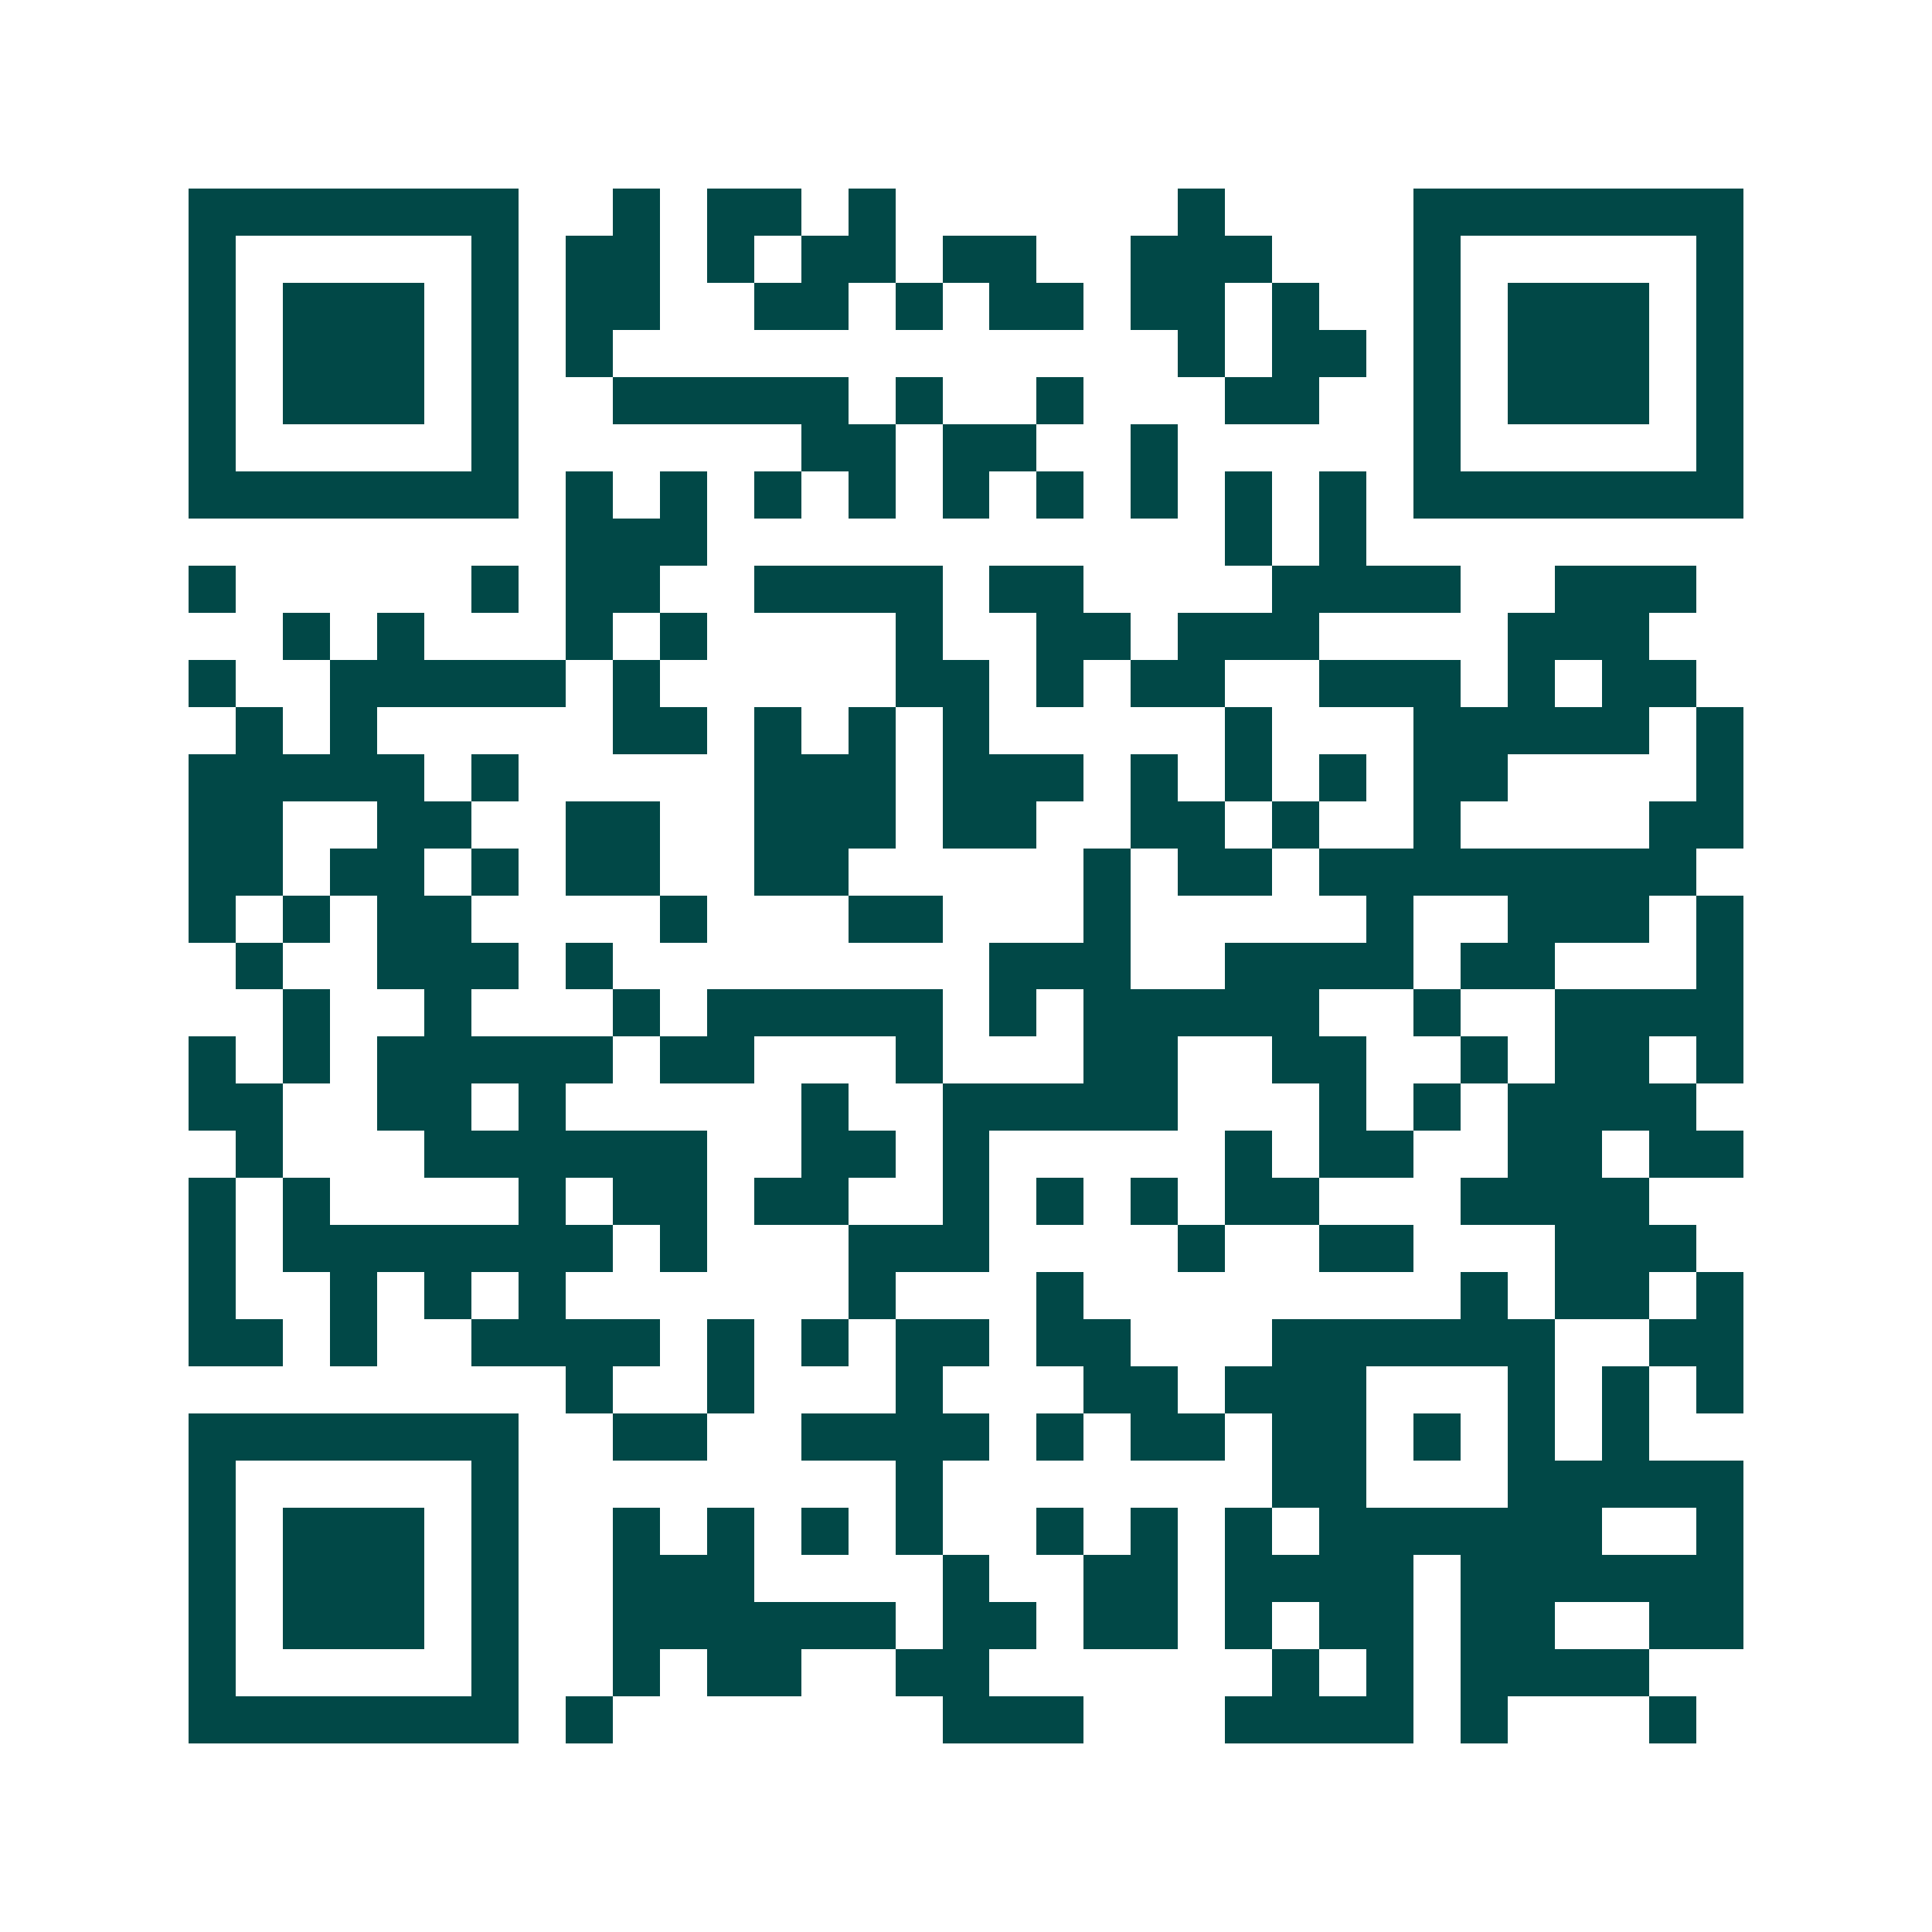 <svg xmlns="http://www.w3.org/2000/svg" width="200" height="200" viewBox="0 0 41 41" shape-rendering="crispEdges"><path fill="#ffffff" d="M0 0h41v41H0z"/><path stroke="#014847" d="M4 4.5h7m2 0h1m1 0h2m1 0h1m6 0h1m4 0h7M4 5.5h1m5 0h1m1 0h2m1 0h1m1 0h2m1 0h2m2 0h3m3 0h1m5 0h1M4 6.5h1m1 0h3m1 0h1m1 0h2m2 0h2m1 0h1m1 0h2m1 0h2m1 0h1m2 0h1m1 0h3m1 0h1M4 7.5h1m1 0h3m1 0h1m1 0h1m12 0h1m1 0h2m1 0h1m1 0h3m1 0h1M4 8.5h1m1 0h3m1 0h1m2 0h5m1 0h1m2 0h1m3 0h2m2 0h1m1 0h3m1 0h1M4 9.5h1m5 0h1m6 0h2m1 0h2m2 0h1m5 0h1m5 0h1M4 10.5h7m1 0h1m1 0h1m1 0h1m1 0h1m1 0h1m1 0h1m1 0h1m1 0h1m1 0h1m1 0h7M12 11.5h3m11 0h1m1 0h1M4 12.5h1m5 0h1m1 0h2m2 0h4m1 0h2m4 0h4m2 0h3M6 13.5h1m1 0h1m3 0h1m1 0h1m4 0h1m2 0h2m1 0h3m4 0h3M4 14.5h1m2 0h5m1 0h1m5 0h2m1 0h1m1 0h2m2 0h3m1 0h1m1 0h2M5 15.5h1m1 0h1m5 0h2m1 0h1m1 0h1m1 0h1m5 0h1m3 0h5m1 0h1M4 16.5h5m1 0h1m5 0h3m1 0h3m1 0h1m1 0h1m1 0h1m1 0h2m4 0h1M4 17.5h2m2 0h2m2 0h2m2 0h3m1 0h2m2 0h2m1 0h1m2 0h1m4 0h2M4 18.5h2m1 0h2m1 0h1m1 0h2m2 0h2m5 0h1m1 0h2m1 0h8M4 19.5h1m1 0h1m1 0h2m4 0h1m3 0h2m3 0h1m5 0h1m2 0h3m1 0h1M5 20.5h1m2 0h3m1 0h1m8 0h3m2 0h4m1 0h2m3 0h1M6 21.5h1m2 0h1m3 0h1m1 0h5m1 0h1m1 0h5m2 0h1m2 0h4M4 22.5h1m1 0h1m1 0h5m1 0h2m3 0h1m3 0h2m2 0h2m2 0h1m1 0h2m1 0h1M4 23.5h2m2 0h2m1 0h1m5 0h1m2 0h5m3 0h1m1 0h1m1 0h4M5 24.5h1m3 0h6m2 0h2m1 0h1m5 0h1m1 0h2m2 0h2m1 0h2M4 25.5h1m1 0h1m4 0h1m1 0h2m1 0h2m2 0h1m1 0h1m1 0h1m1 0h2m3 0h4M4 26.5h1m1 0h7m1 0h1m3 0h3m4 0h1m2 0h2m3 0h3M4 27.5h1m2 0h1m1 0h1m1 0h1m6 0h1m3 0h1m8 0h1m1 0h2m1 0h1M4 28.5h2m1 0h1m2 0h4m1 0h1m1 0h1m1 0h2m1 0h2m3 0h6m2 0h2M12 29.5h1m2 0h1m3 0h1m3 0h2m1 0h3m3 0h1m1 0h1m1 0h1M4 30.5h7m2 0h2m2 0h4m1 0h1m1 0h2m1 0h2m1 0h1m1 0h1m1 0h1M4 31.5h1m5 0h1m8 0h1m7 0h2m3 0h5M4 32.5h1m1 0h3m1 0h1m2 0h1m1 0h1m1 0h1m1 0h1m2 0h1m1 0h1m1 0h1m1 0h6m2 0h1M4 33.5h1m1 0h3m1 0h1m2 0h3m4 0h1m2 0h2m1 0h4m1 0h6M4 34.5h1m1 0h3m1 0h1m2 0h6m1 0h2m1 0h2m1 0h1m1 0h2m1 0h2m2 0h2M4 35.5h1m5 0h1m2 0h1m1 0h2m2 0h2m6 0h1m1 0h1m1 0h4M4 36.5h7m1 0h1m7 0h3m3 0h4m1 0h1m3 0h1"/></svg>
